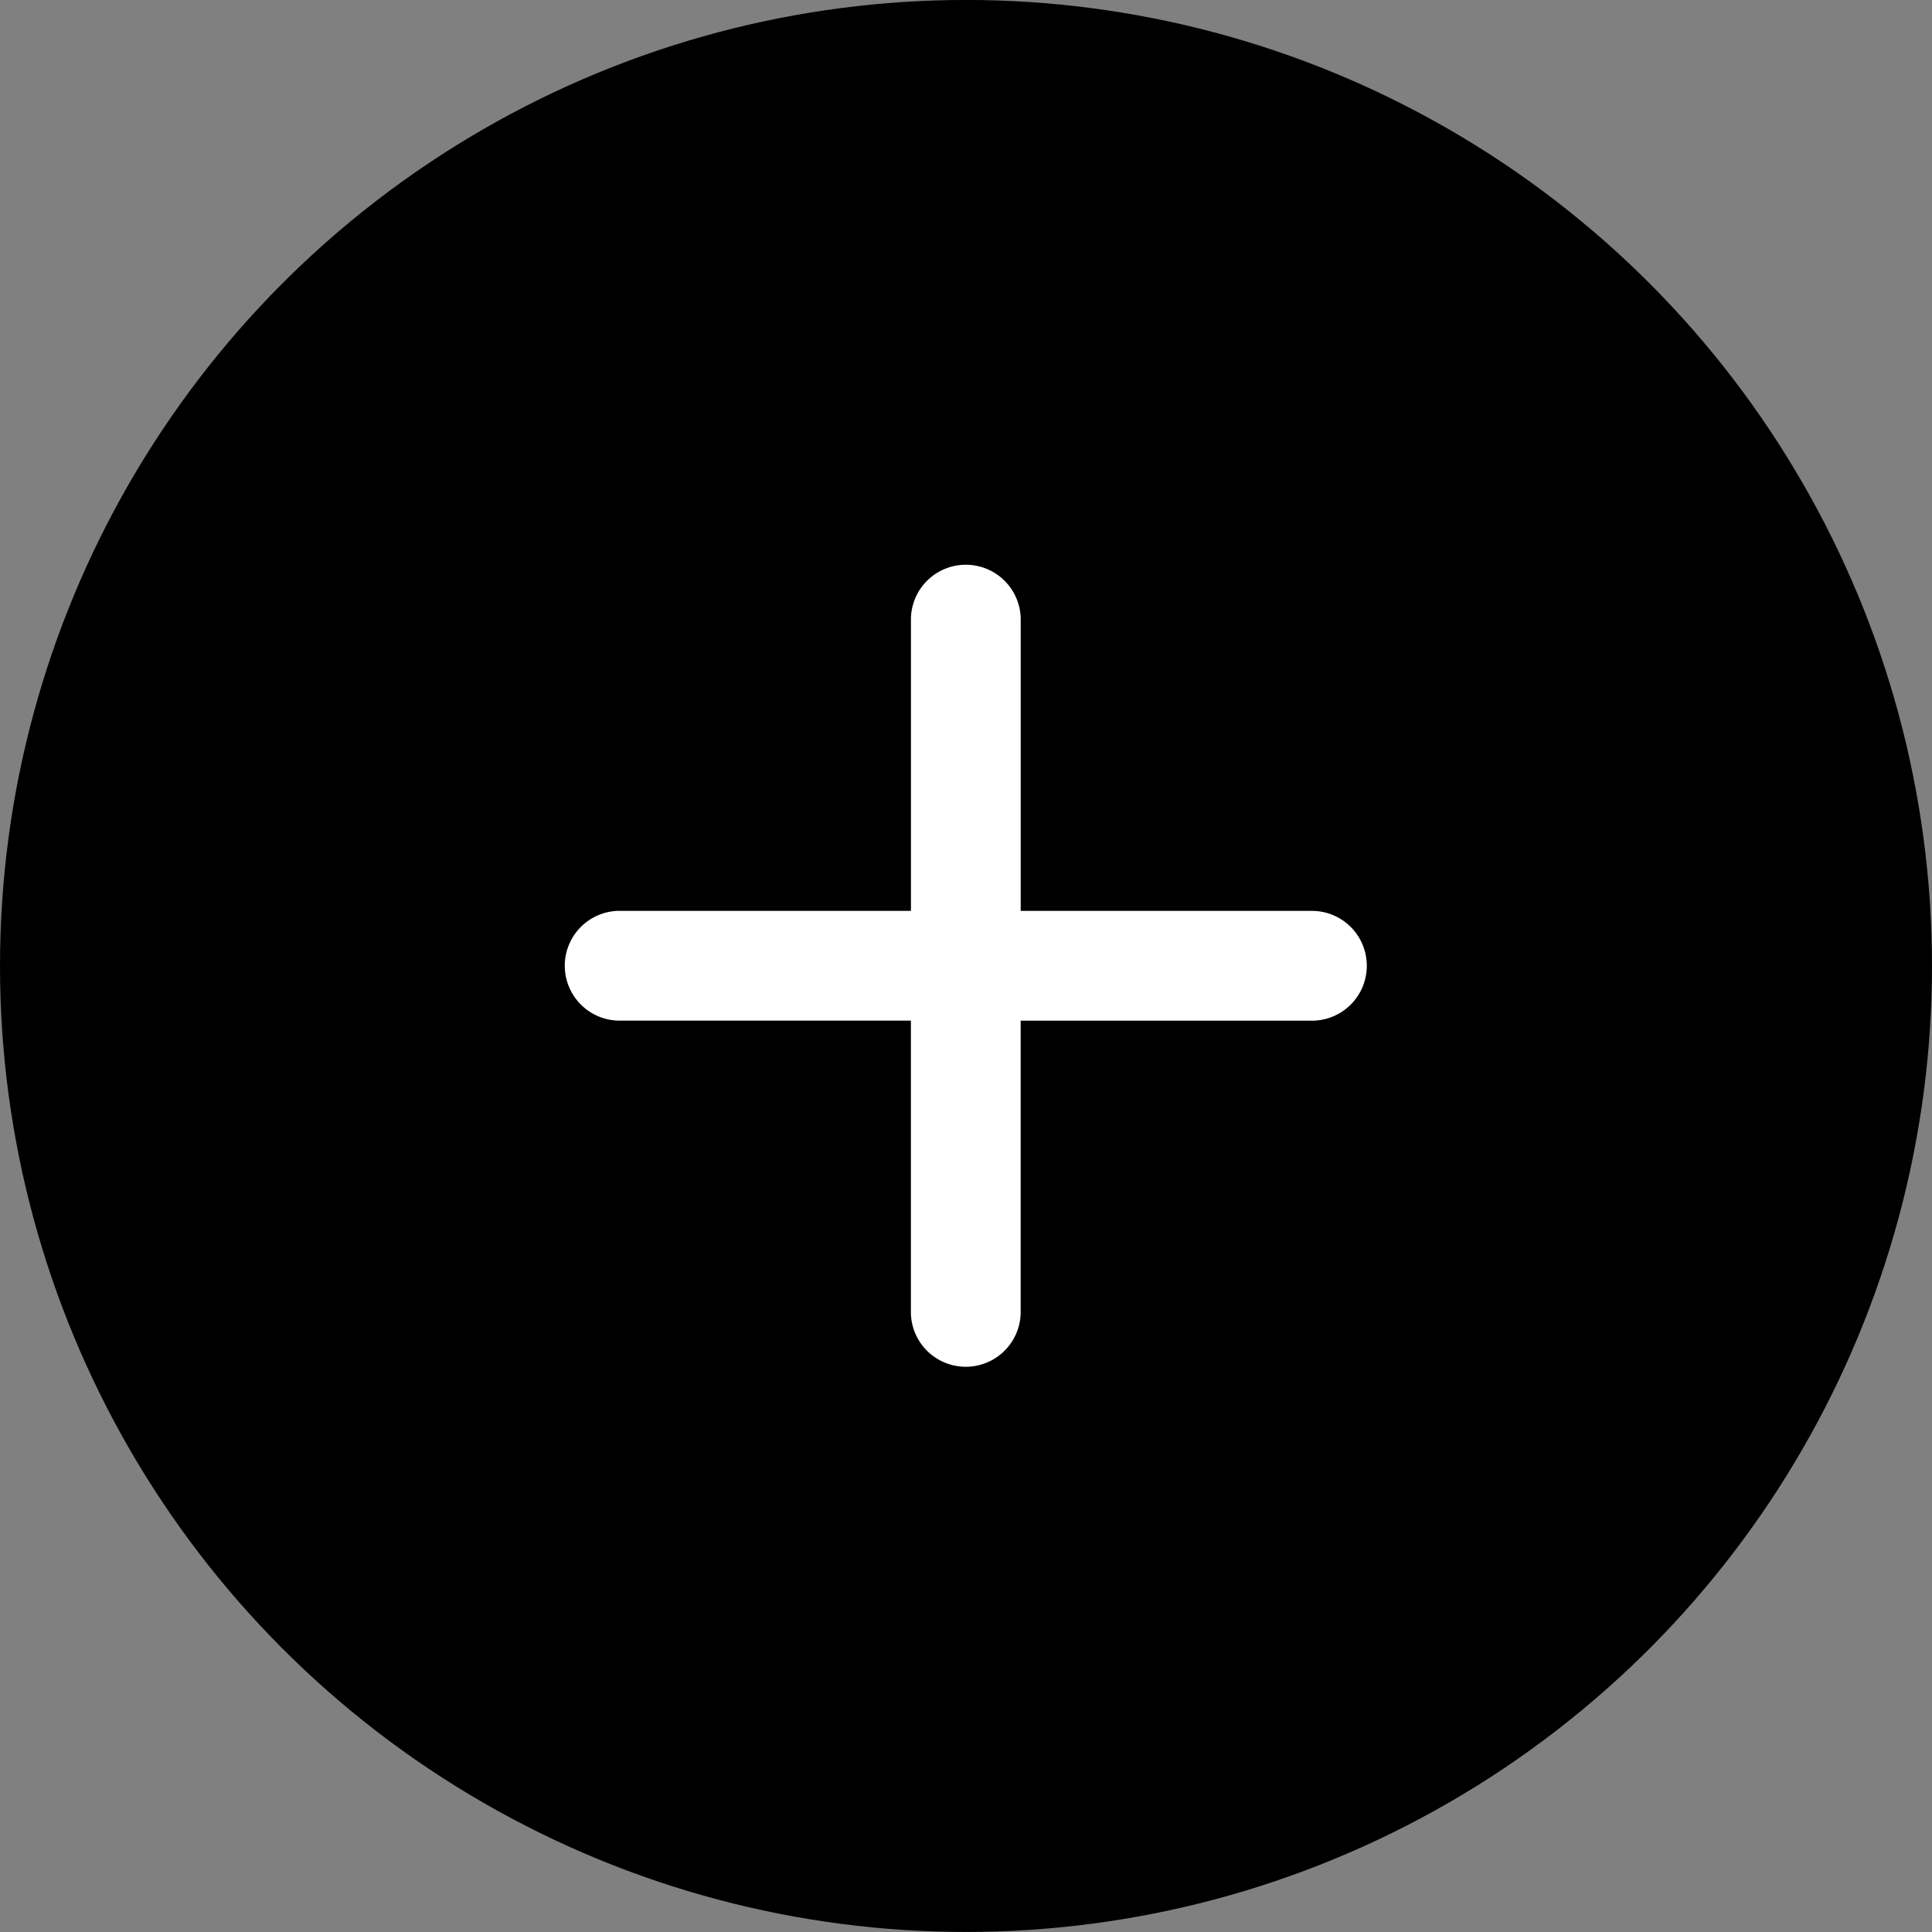 <svg xmlns="http://www.w3.org/2000/svg" width="48" height="48" viewBox="0 0 48 48">
  <rect x="0" y="0" width="48" height="48" fill="#808080" stroke="none"/>
  <g id="组_79096" data-name="组 79096" transform="translate(-1539 -8534.001)">
    <circle id="椭圆_5857" data-name="椭圆 5857" cx="24" cy="24" r="24" transform="translate(1539 8534)"/>
    <path id="路径_53025" data-name="路径 53025" d="M18.636,8.636H11.364V1.364a1.364,1.364,0,0,0-2.727,0V8.636H1.364a1.364,1.364,0,0,0,0,2.727H8.636v7.273a1.364,1.364,0,0,0,2.727,0V11.364h7.273a1.364,1.364,0,0,0,0-2.727" transform="translate(1552.995 8547.995)" fill="#fff"/>
  </g>
</svg>
